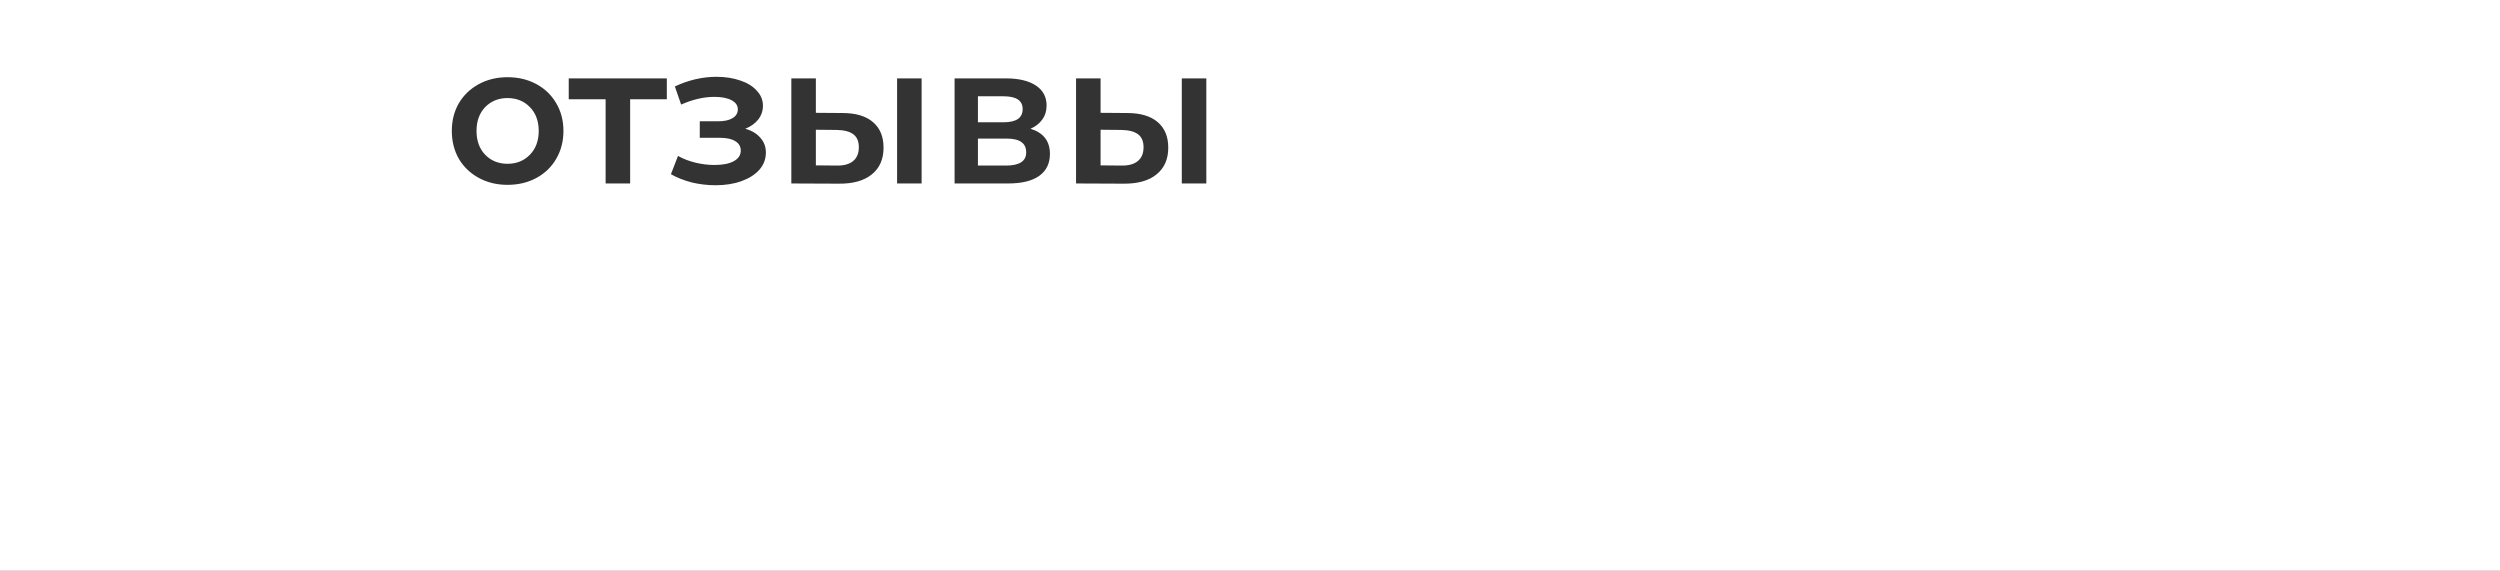 <?xml version="1.0" encoding="UTF-8"?> <svg xmlns="http://www.w3.org/2000/svg" width="1660" height="379" viewBox="0 0 1660 379" fill="none"><rect x="0" y="0" width="1660" height="379" fill="#333333" stroke="none"/> <path fill-rule="evenodd" clip-rule="evenodd" d="M1660 0H0V379H1660V0ZM494.872 85.498C499.214 86.717 502.558 88.721 504.903 91.508C507.334 94.209 508.55 97.475 508.55 101.309C508.55 105.576 507.117 109.367 504.251 112.678C501.385 115.9 497.434 118.426 492.396 120.256C487.359 122.086 481.627 123 475.2 123C469.815 123 464.561 122.391 459.437 121.17C454.313 119.863 449.666 118.035 445.498 115.682L450.188 103.529C453.575 105.447 457.396 106.928 461.652 107.973C465.907 109.018 470.163 109.541 474.418 109.541C479.89 109.541 484.146 108.713 487.185 107.059C490.312 105.316 491.875 102.963 491.875 100.002C491.875 97.301 490.659 95.211 488.228 93.731C485.883 92.248 482.539 91.508 478.196 91.508H464.648V80.531H476.894C480.976 80.531 484.146 79.834 486.404 78.441C488.749 77.047 489.921 75.088 489.921 72.561C489.921 70.035 488.531 68.031 485.752 66.551C482.973 65.068 479.152 64.328 474.288 64.328C467.34 64.328 460.002 66.027 452.272 69.424L448.103 57.402C457.222 53.135 466.428 51 475.721 51C481.627 51 486.925 51.828 491.615 53.482C496.305 55.051 499.952 57.316 502.558 60.277C505.25 63.152 506.596 66.463 506.596 70.209C506.596 73.606 505.554 76.654 503.47 79.356C501.385 81.969 498.519 84.016 494.872 85.498ZM317.978 118.166C323.623 121.215 329.963 122.738 336.998 122.738C344.119 122.738 350.503 121.215 356.148 118.166C361.793 115.115 366.179 110.891 369.306 105.49C372.519 100.002 374.126 93.816 374.126 86.936C374.126 80.053 372.519 73.91 369.306 68.51C366.179 63.109 361.793 58.885 356.148 55.834C350.503 52.785 344.119 51.262 336.998 51.262C329.963 51.262 323.623 52.785 317.978 55.834C312.333 58.885 307.903 63.109 304.69 68.51C301.563 73.91 300 80.053 300 86.936C300 93.816 301.563 100.002 304.69 105.49C307.903 110.891 312.333 115.115 317.978 118.166ZM351.849 102.746C347.941 106.754 342.99 108.756 336.998 108.756C331.005 108.756 326.055 106.754 322.147 102.746C318.325 98.738 316.415 93.469 316.415 86.936C316.415 80.4 318.325 75.131 322.147 71.123C326.055 67.115 331.005 65.113 336.998 65.113C342.99 65.113 347.941 67.115 351.849 71.123C355.757 75.131 357.711 80.4 357.711 86.936C357.711 93.469 355.757 98.738 351.849 102.746ZM418.413 65.897H442.774V52.045H377.637V65.897H402.129V121.824H418.413V65.897ZM579.642 81.055C574.952 77.047 568.178 75.043 559.319 75.043L541.732 74.912V52.045H525.448V121.824L556.975 121.955C566.441 122.041 573.736 119.994 578.861 115.812C584.072 111.631 586.677 105.707 586.677 98.041C586.677 90.725 584.332 85.062 579.642 81.055ZM611.95 52.045H595.666V121.824H611.95V52.045ZM566.485 106.928C563.966 109.018 560.318 110.02 555.542 109.934L541.732 109.803V86.15L555.542 86.281C560.492 86.369 564.183 87.326 566.615 89.156C569.047 90.986 570.262 93.859 570.262 97.781C570.262 101.787 569.003 104.836 566.485 106.928ZM684.256 85.498C692.854 88.111 697.153 93.686 697.153 102.223C697.153 108.496 694.808 113.33 690.119 116.729C685.429 120.125 678.481 121.824 669.275 121.824H633.84V52.045H667.842C676.353 52.045 682.997 53.613 687.774 56.75C692.55 59.885 694.939 64.328 694.939 70.078C694.939 73.65 693.983 76.742 692.073 79.356C690.249 81.969 687.643 84.016 684.256 85.498ZM649.343 81.186H666.409C674.833 81.186 679.045 78.268 679.045 72.43C679.045 66.768 674.833 63.935 666.409 63.935H649.343V81.186ZM667.972 109.934C676.917 109.934 681.39 107.014 681.39 101.178C681.39 98.129 680.348 95.863 678.264 94.383C676.179 92.814 672.922 92.031 668.493 92.031H649.343V109.934H667.972ZM768.692 81.055C764.002 77.047 757.228 75.043 748.369 75.043L730.782 74.912V52.045H714.498V121.824L746.024 121.955C755.491 122.041 762.786 119.994 767.91 115.812C773.121 111.631 775.727 105.707 775.727 98.041C775.727 90.725 773.382 85.062 768.692 81.055ZM801 52.045H784.716V121.824H801V52.045ZM755.534 106.928C753.016 109.018 749.368 110.02 744.591 109.934L730.782 109.803V86.15L744.591 86.281C749.542 86.369 753.233 87.326 755.665 89.156C758.096 90.986 759.312 93.859 759.312 97.781C759.312 101.787 758.053 104.836 755.534 106.928Z" fill="white"></path> </svg> 